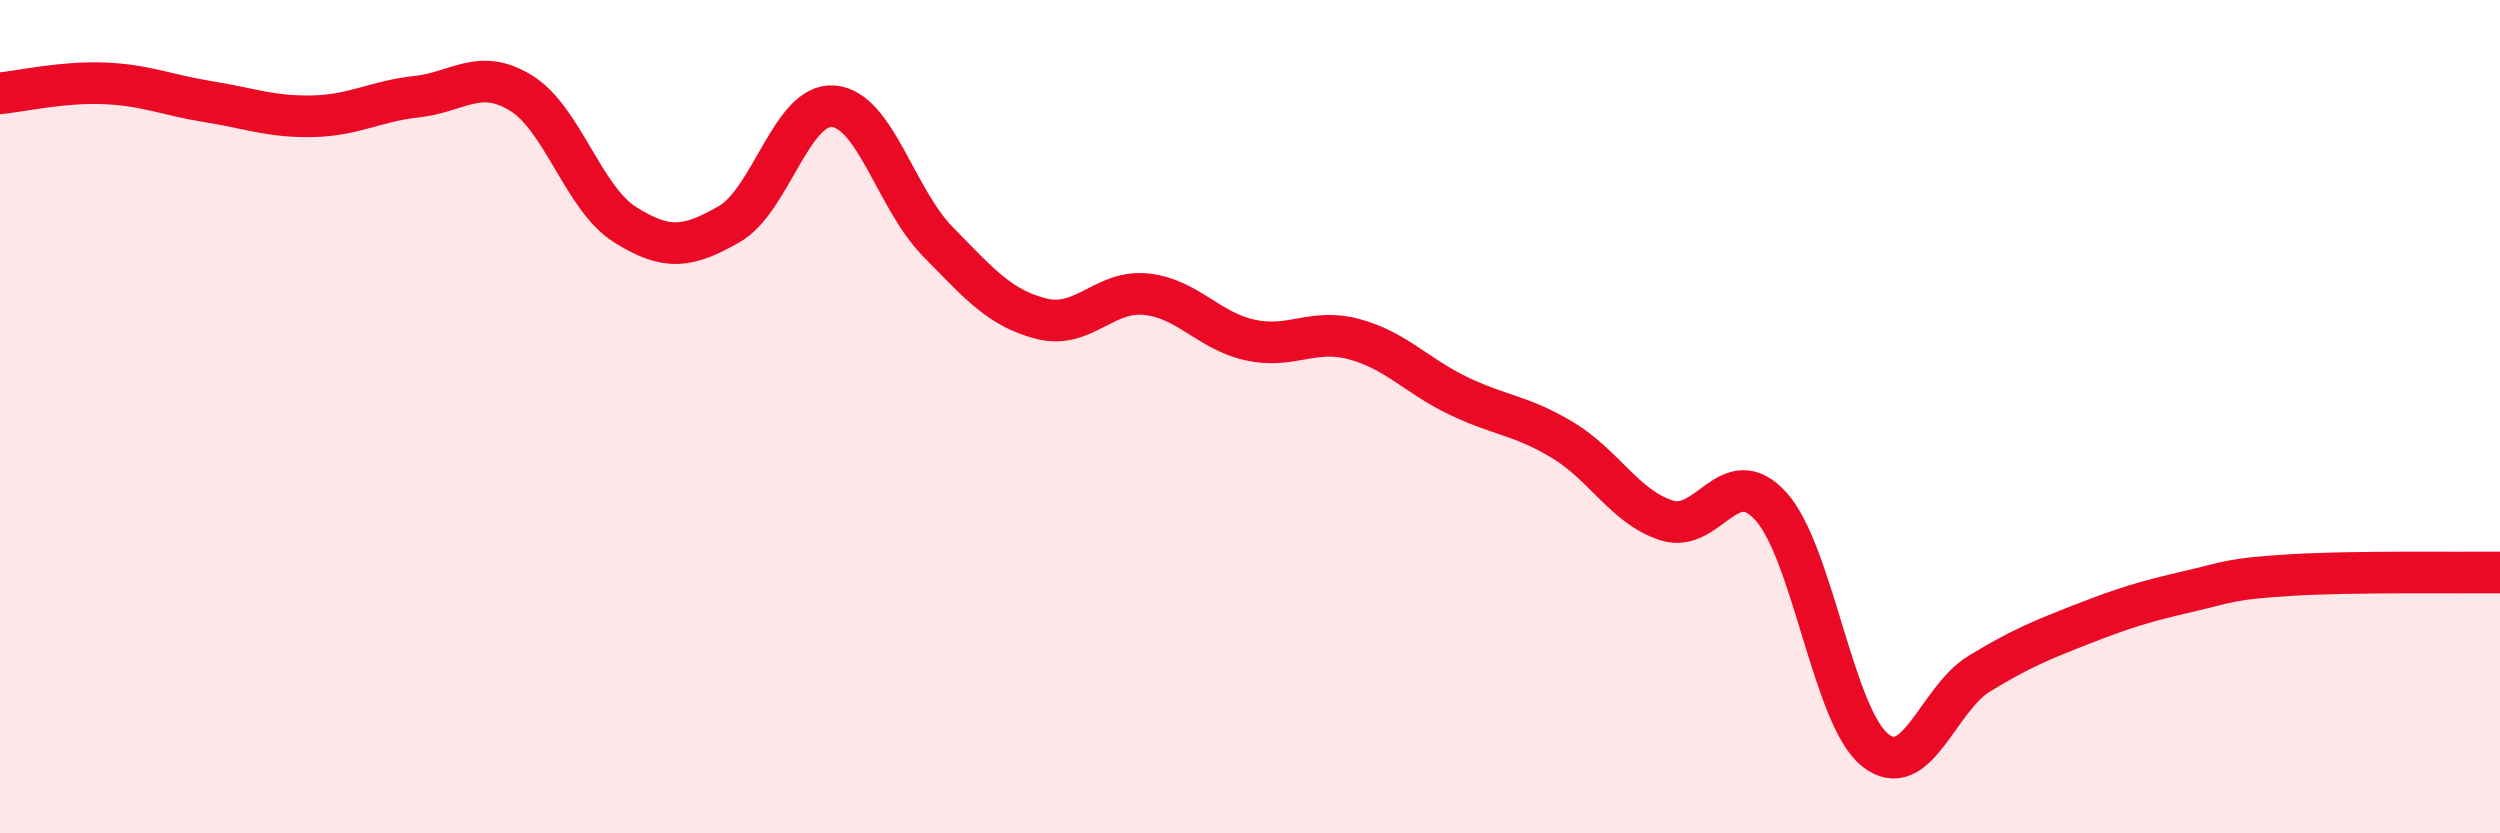 
    <svg width="60" height="20" viewBox="0 0 60 20" xmlns="http://www.w3.org/2000/svg">
      <path
        d="M 0,2.24 C 0.5,2.19 1.5,1.96 2.5,2 C 3.5,2.04 4,2.28 5,2.44 C 6,2.6 6.5,2.81 7.5,2.79 C 8.5,2.77 9,2.43 10,2.32 C 11,2.21 11.5,1.62 12.5,2.23 C 13.5,2.84 14,4.76 15,5.39 C 16,6.02 16.5,5.95 17.5,5.38 C 18.5,4.81 19,2.47 20,2.55 C 21,2.63 21.5,4.77 22.5,5.79 C 23.5,6.81 24,7.4 25,7.65 C 26,7.9 26.5,6.96 27.5,7.06 C 28.5,7.16 29,7.94 30,8.16 C 31,8.38 31.5,7.87 32.5,8.14 C 33.5,8.41 34,9.02 35,9.5 C 36,9.98 36.5,9.96 37.5,10.56 C 38.5,11.16 39,12.17 40,12.49 C 41,12.81 41.5,11.05 42.5,12.15 C 43.5,13.25 44,17.2 45,18 C 46,18.8 46.5,16.78 47.5,16.17 C 48.5,15.56 49,15.36 50,14.97 C 51,14.58 51.5,14.43 52.5,14.2 C 53.5,13.97 53.5,13.89 55,13.8 C 56.5,13.71 59,13.75 60,13.74L60 20L0 20Z"
        fill="#EB0A25"
        opacity="0.1"
        stroke-linecap="round"
        stroke-linejoin="round"
      />
      <path
        d="M 0,2.24 C 0.5,2.19 1.5,1.96 2.5,2 C 3.5,2.04 4,2.28 5,2.44 C 6,2.6 6.5,2.81 7.5,2.79 C 8.5,2.77 9,2.43 10,2.32 C 11,2.21 11.5,1.62 12.5,2.23 C 13.5,2.84 14,4.76 15,5.39 C 16,6.02 16.5,5.95 17.5,5.38 C 18.5,4.81 19,2.47 20,2.55 C 21,2.63 21.5,4.77 22.5,5.79 C 23.5,6.81 24,7.4 25,7.65 C 26,7.9 26.5,6.96 27.5,7.06 C 28.5,7.16 29,7.94 30,8.16 C 31,8.38 31.5,7.87 32.5,8.14 C 33.5,8.41 34,9.02 35,9.5 C 36,9.98 36.5,9.96 37.5,10.56 C 38.5,11.16 39,12.17 40,12.49 C 41,12.81 41.5,11.05 42.5,12.15 C 43.5,13.25 44,17.2 45,18 C 46,18.8 46.5,16.78 47.5,16.17 C 48.5,15.56 49,15.36 50,14.97 C 51,14.58 51.5,14.43 52.5,14.2 C 53.5,13.97 53.5,13.89 55,13.8 C 56.5,13.71 59,13.75 60,13.74"
        stroke="#EB0A25"
        stroke-width="1"
        fill="none"
        stroke-linecap="round"
        stroke-linejoin="round"
      />
    </svg>
  